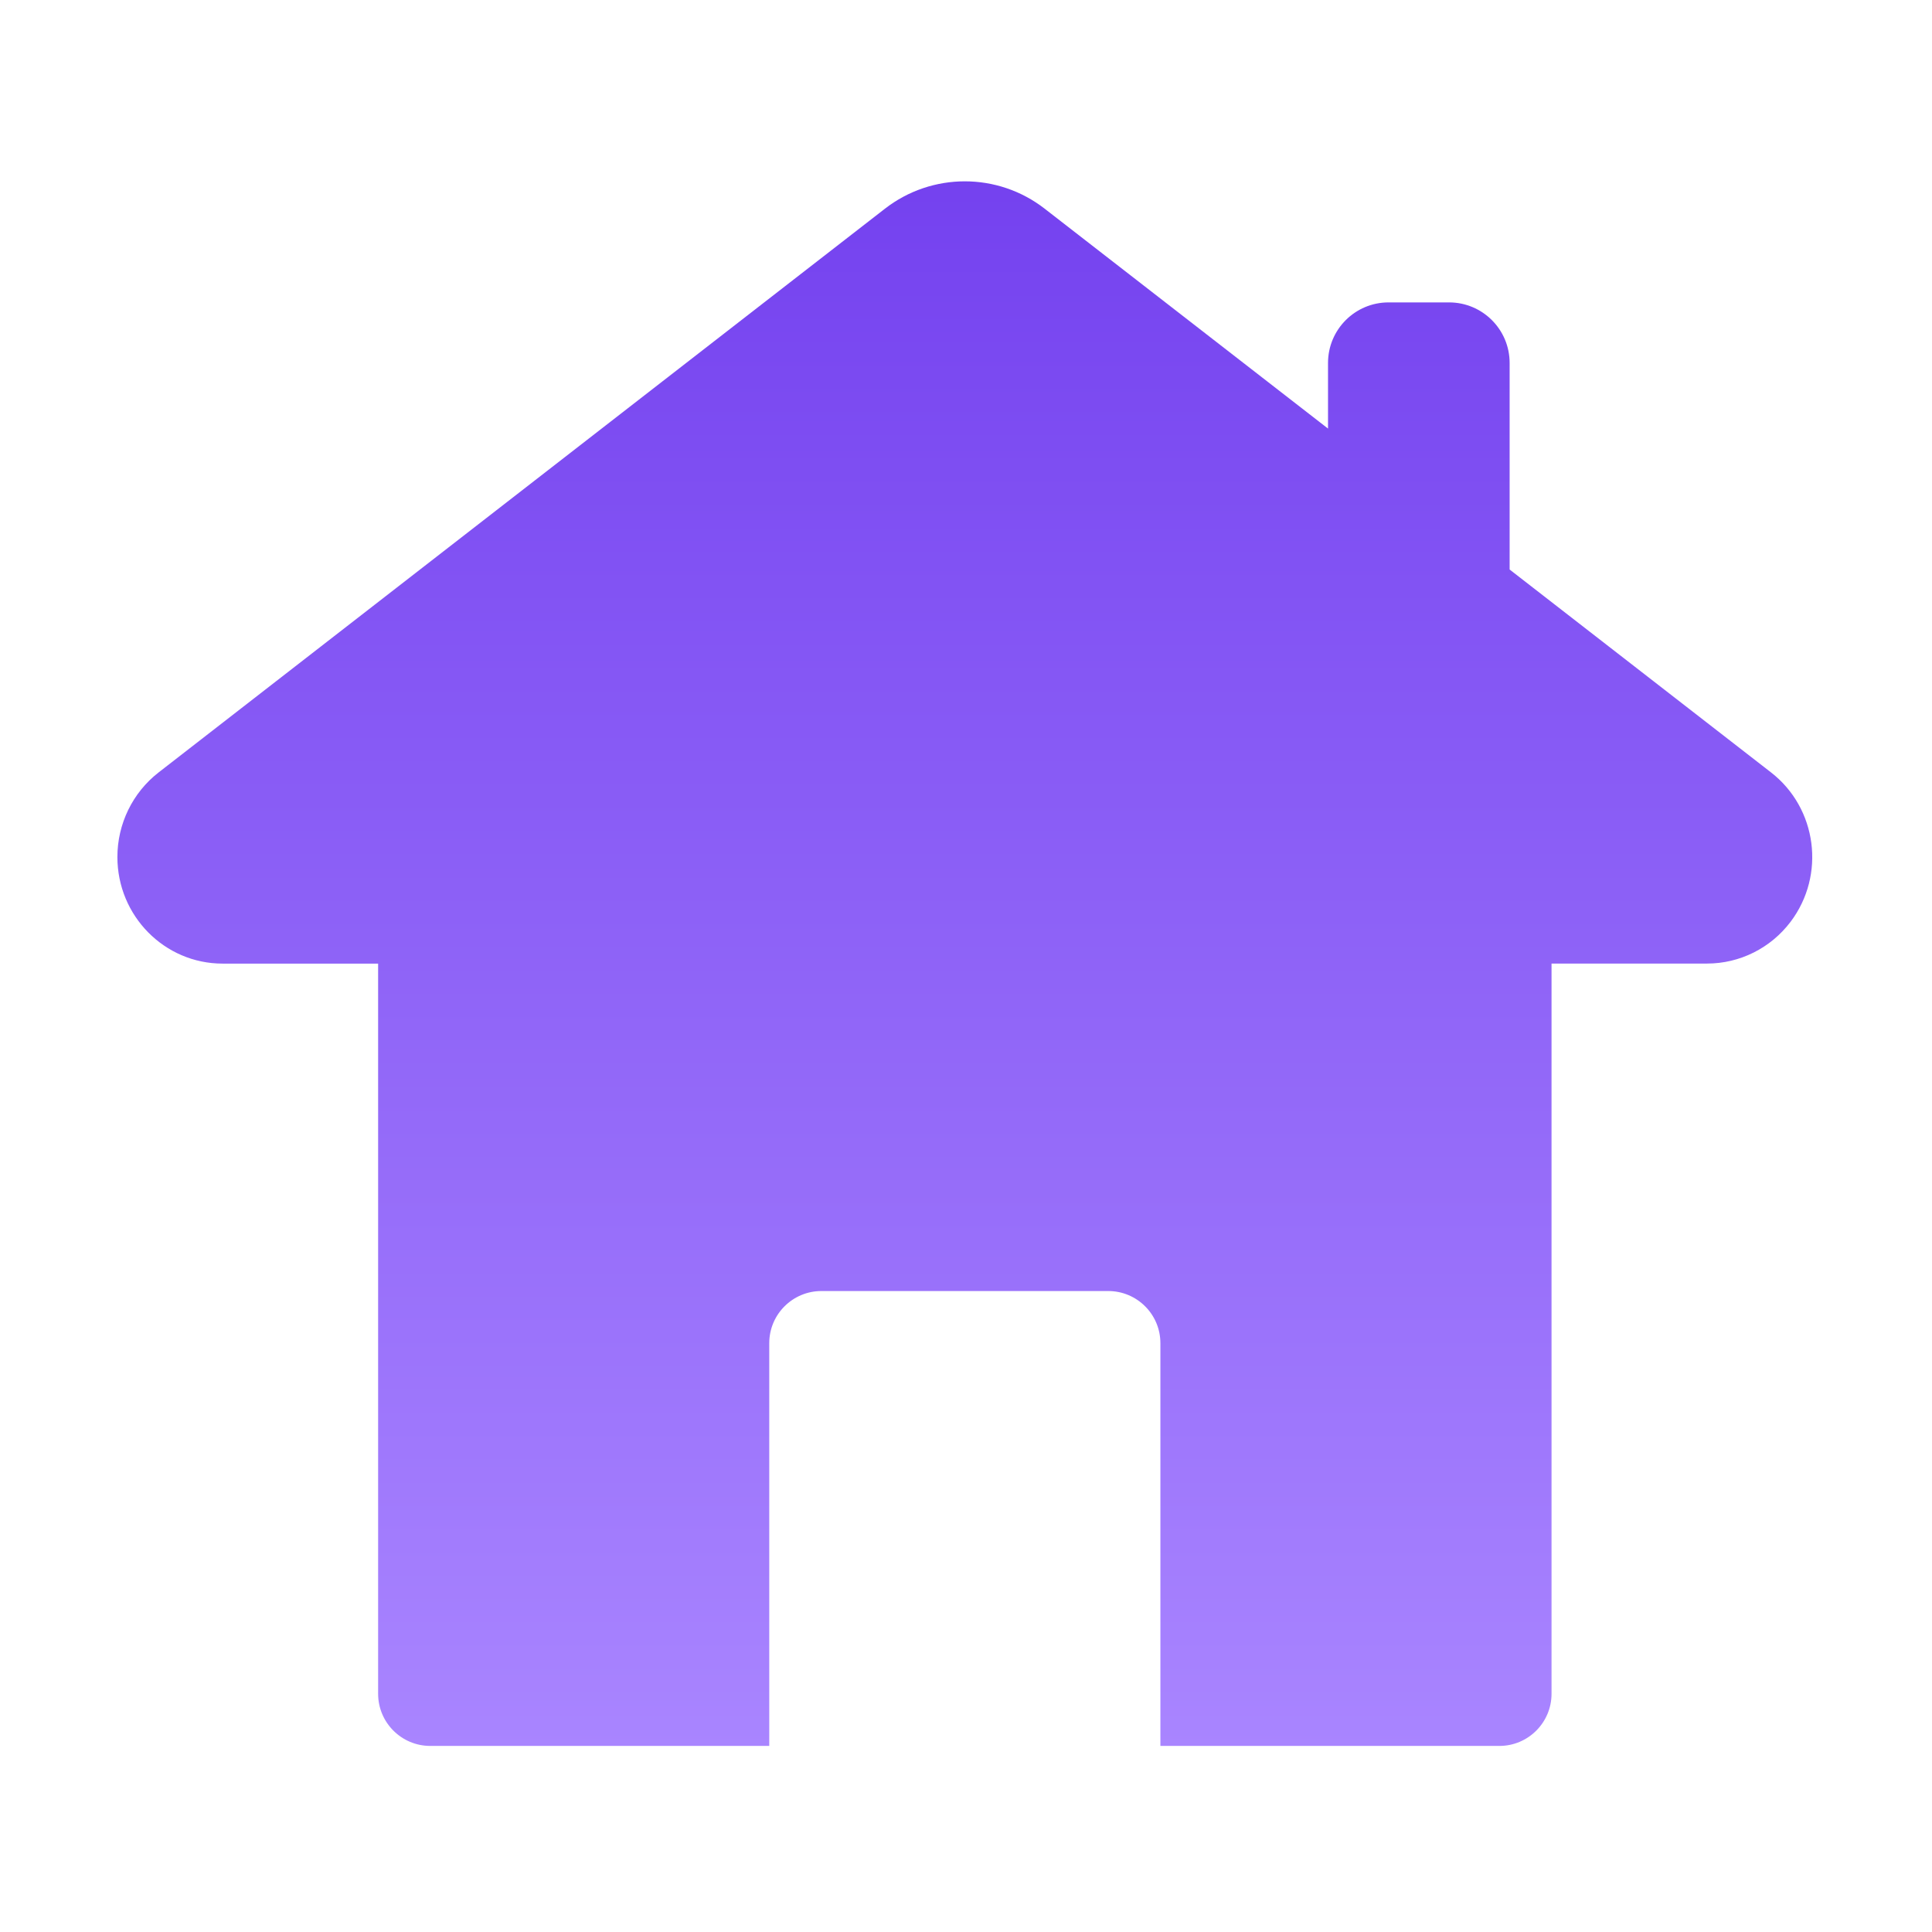 <svg xmlns="http://www.w3.org/2000/svg" xmlns:xlink="http://www.w3.org/1999/xlink" fill="none" version="1.1" width="42" height="42" viewBox="0 0 42 42"><defs><clipPath id="master_svg0_308_53942"><rect x="0" y="0" width="42" height="42" rx="0"/></clipPath><linearGradient x1="0.5" y1="0" x2="0.5" y2="1" id="master_svg1_308_53884"><stop offset="0%" stop-color="#7441EF" stop-opacity="1"/><stop offset="100%" stop-color="#A985FF" stop-opacity="1"/></linearGradient></defs><g clip-path="url(#master_svg0_308_53942)"><g><path d="M28.87,9.317L28.87,7.89C28.87,7.163,29.459,6.574,30.186,6.574L31.502,6.574C32.228,6.574,32.818,7.163,32.818,7.89L32.818,12.381L38.501,16.792C39.503,17.57,39.693,19.024,38.925,20.04C38.492,20.612,37.821,20.947,37.109,20.947L33.729,20.947L33.729,36.821C33.729,37.447,33.221,37.955,32.595,37.955L9.354,37.955C8.728,37.955,8.22,37.447,8.22,36.821L8.22,20.948L4.839,20.948C3.576,20.948,2.552,19.91,2.552,18.631C2.552,17.91,2.883,17.231,3.448,16.792L19.235,4.539C20.258,3.743,21.691,3.743,22.713,4.539L28.87,9.317ZM17.857,28.066C17.231,28.066,16.723,28.573,16.723,29.199L16.723,37.955L25.226,37.955L25.226,29.199C25.226,28.573,24.718,28.066,24.092,28.066L17.857,28.066Z" fill="url(#master_svg1_308_53884)" fill-opacity="1" style="mix-blend-mode:passthrough"/></g></g></svg>